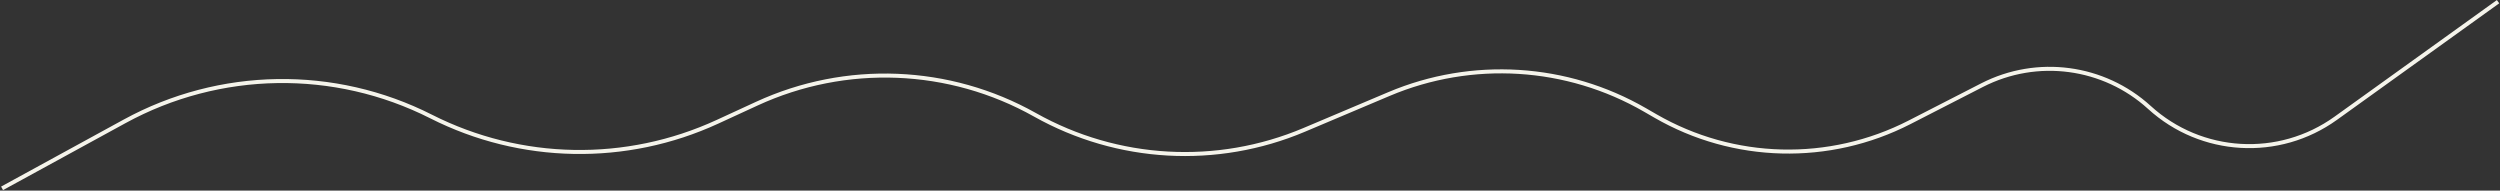 <?xml version="1.0" encoding="UTF-8"?> <svg xmlns="http://www.w3.org/2000/svg" width="1246" height="95" viewBox="0 0 1246 95" fill="none"><rect x="0" y="0" width="1246" height="95" fill="#333333" stroke="none"/><path d="M1.031 93.865L62.086 60.489C109.502 34.568 166.643 33.662 214.857 58.066V58.066C259.535 80.681 312.096 81.651 357.578 60.698L377.189 51.664C421.62 31.196 473.169 33.26 515.821 57.215V57.215C556.984 80.334 606.527 83.107 650.013 64.727L692.229 46.883C733.658 29.372 780.9 32.3 819.85 54.791L825.052 57.795C863.994 80.283 911.685 81.478 951.704 60.968L987.866 42.435C1015.28 28.388 1048.52 32.825 1071.29 53.568V53.568C1097.08 77.061 1135.78 79.309 1164.12 58.958L1245.03 0.84" stroke="#F5F4EB" stroke-width="2"></path></svg> 